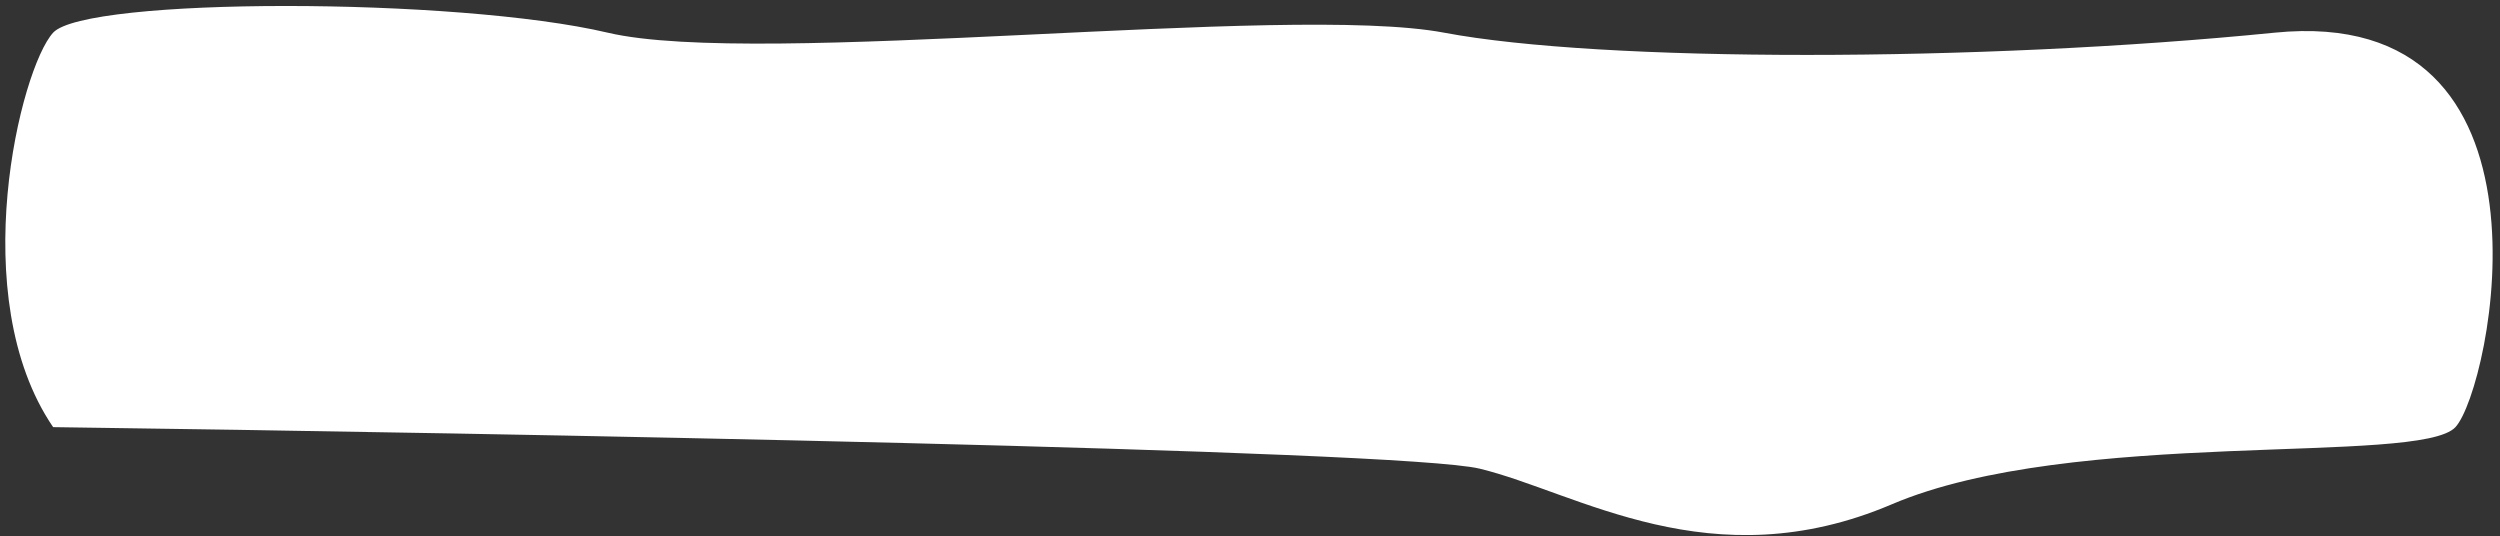 <svg width="317" height="68" viewBox="0 0 317 68" fill="none" xmlns="http://www.w3.org/2000/svg">
<rect x="0" y="0" width="317" height="68" fill="#333333" stroke="none"/>
<path d="M187.625 59.426C177.697 57.019 62.897 54.913 6.737 54.161C-4.545 37.614 2.6 8.656 6.737 4.144C10.874 -0.369 57.882 -0.369 77.062 4.144C96.241 8.657 163.181 0.383 183.113 4.144C203.044 7.905 250.805 7.904 288.411 4.144C326.018 0.383 315.864 49.272 311.351 54.161C306.839 59.05 262.839 54.161 239.899 63.938C216.959 73.716 200.036 62.434 187.625 59.426Z" fill="white"/>
</svg>
